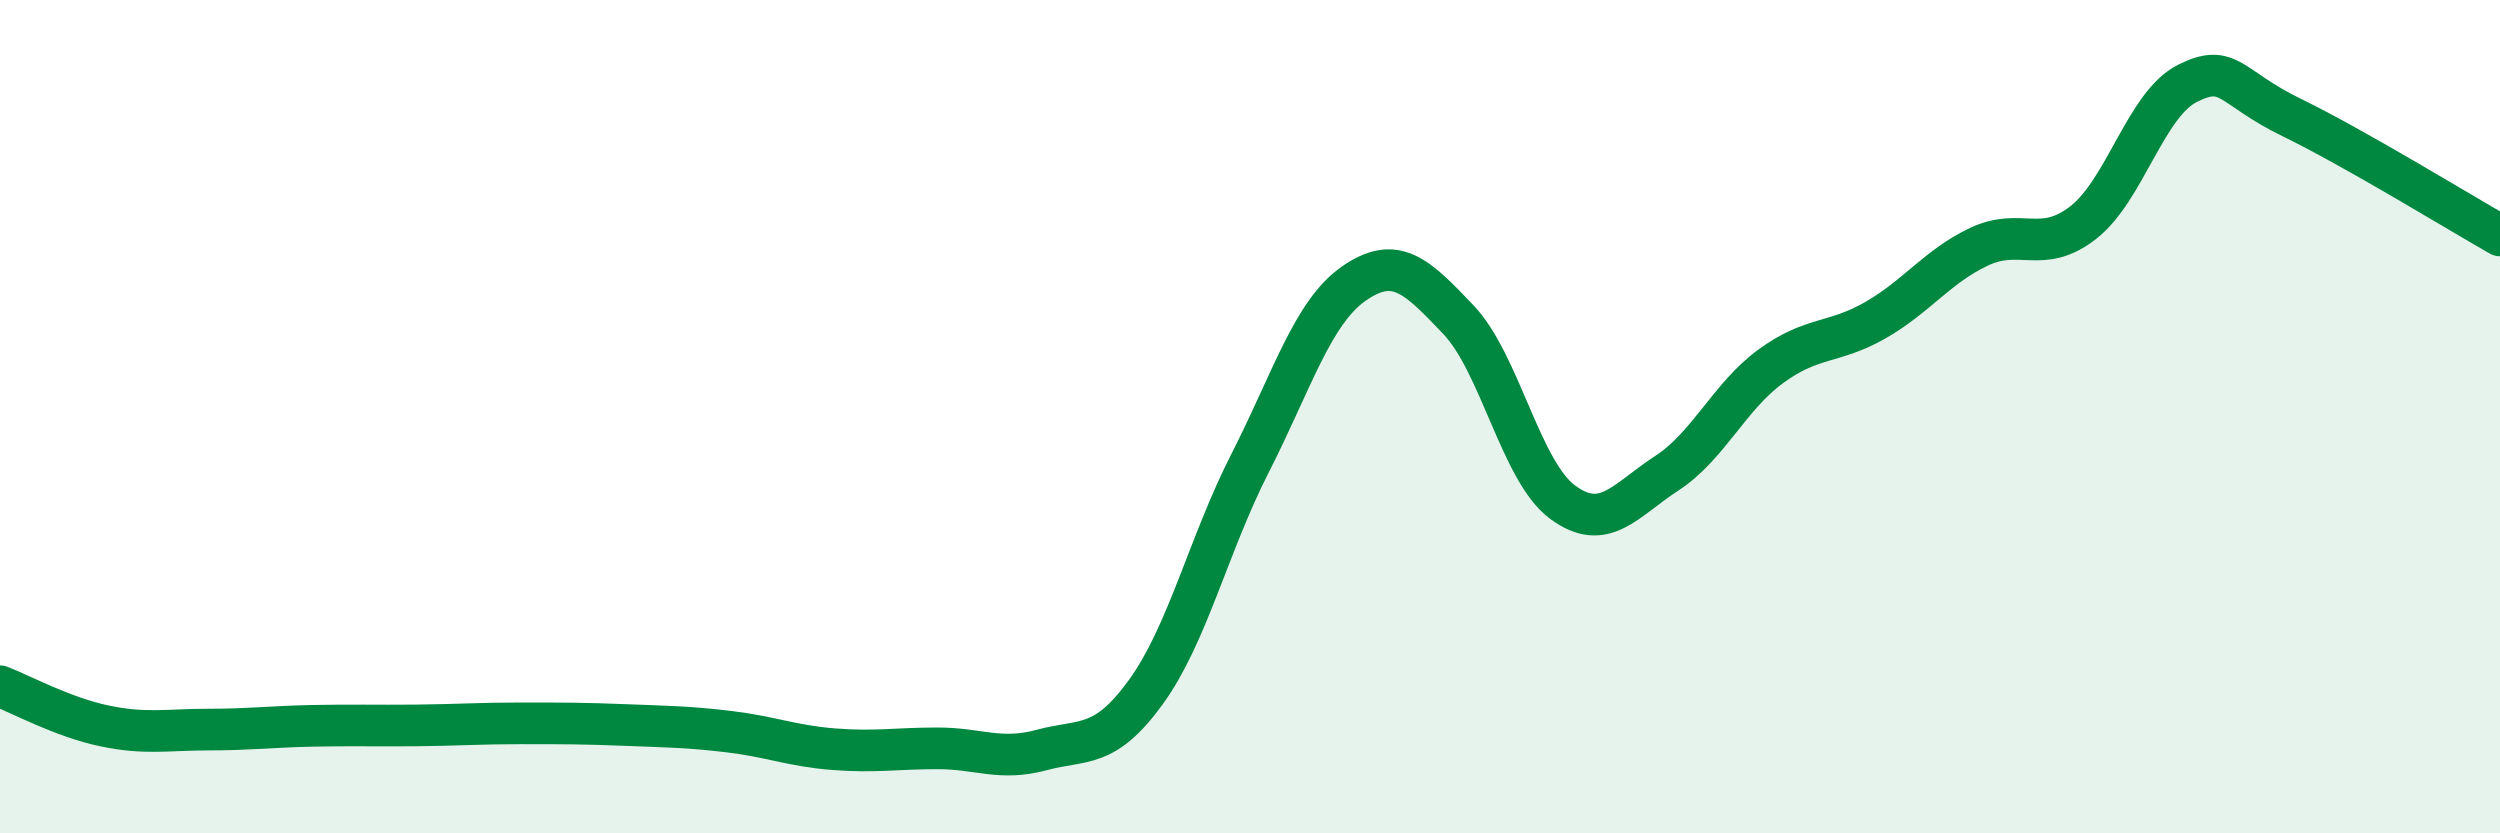 
    <svg width="60" height="20" viewBox="0 0 60 20" xmlns="http://www.w3.org/2000/svg">
      <path
        d="M 0,16.47 C 0.5,16.66 1.5,17.21 2.5,17.42 C 3.5,17.63 4,17.51 5,17.51 C 6,17.51 6.5,17.44 7.5,17.42 C 8.5,17.4 9,17.42 10,17.41 C 11,17.4 11.5,17.36 12.5,17.36 C 13.5,17.36 14,17.36 15,17.4 C 16,17.44 16.5,17.44 17.5,17.56 C 18.5,17.68 19,17.9 20,17.98 C 21,18.06 21.5,17.96 22.5,17.96 C 23.5,17.96 24,18.27 25,18 C 26,17.73 26.5,17.99 27.5,16.61 C 28.5,15.23 29,13.08 30,11.12 C 31,9.16 31.5,7.49 32.5,6.8 C 33.5,6.11 34,6.62 35,7.67 C 36,8.72 36.5,11.31 37.5,12.05 C 38.5,12.79 39,12.01 40,11.36 C 41,10.71 41.5,9.52 42.5,8.79 C 43.5,8.06 44,8.26 45,7.69 C 46,7.12 46.5,6.39 47.5,5.92 C 48.5,5.45 49,6.12 50,5.34 C 51,4.56 51.5,2.5 52.5,2 C 53.5,1.5 53.5,2.09 55,2.82 C 56.5,3.55 59,5.08 60,5.65L60 20L0 20Z"
        fill="#008740"
        opacity="0.1"
        stroke-linecap="round"
        stroke-linejoin="round"
      />
      <path
        d="M 0,16.47 C 0.5,16.66 1.5,17.21 2.5,17.42 C 3.5,17.63 4,17.51 5,17.51 C 6,17.51 6.5,17.44 7.5,17.42 C 8.5,17.4 9,17.42 10,17.41 C 11,17.4 11.5,17.36 12.5,17.36 C 13.5,17.36 14,17.36 15,17.4 C 16,17.44 16.5,17.44 17.5,17.56 C 18.5,17.68 19,17.9 20,17.98 C 21,18.06 21.5,17.96 22.5,17.96 C 23.5,17.96 24,18.27 25,18 C 26,17.73 26.5,17.99 27.5,16.61 C 28.5,15.23 29,13.08 30,11.12 C 31,9.16 31.5,7.49 32.5,6.8 C 33.5,6.11 34,6.62 35,7.67 C 36,8.72 36.5,11.31 37.5,12.05 C 38.5,12.79 39,12.01 40,11.36 C 41,10.71 41.5,9.52 42.5,8.79 C 43.5,8.06 44,8.26 45,7.69 C 46,7.12 46.5,6.39 47.5,5.92 C 48.5,5.45 49,6.12 50,5.34 C 51,4.56 51.5,2.5 52.5,2 C 53.5,1.5 53.5,2.09 55,2.82 C 56.5,3.55 59,5.08 60,5.65"
        stroke="#008740"
        stroke-width="1"
        fill="none"
        stroke-linecap="round"
        stroke-linejoin="round"
      />
    </svg>
  